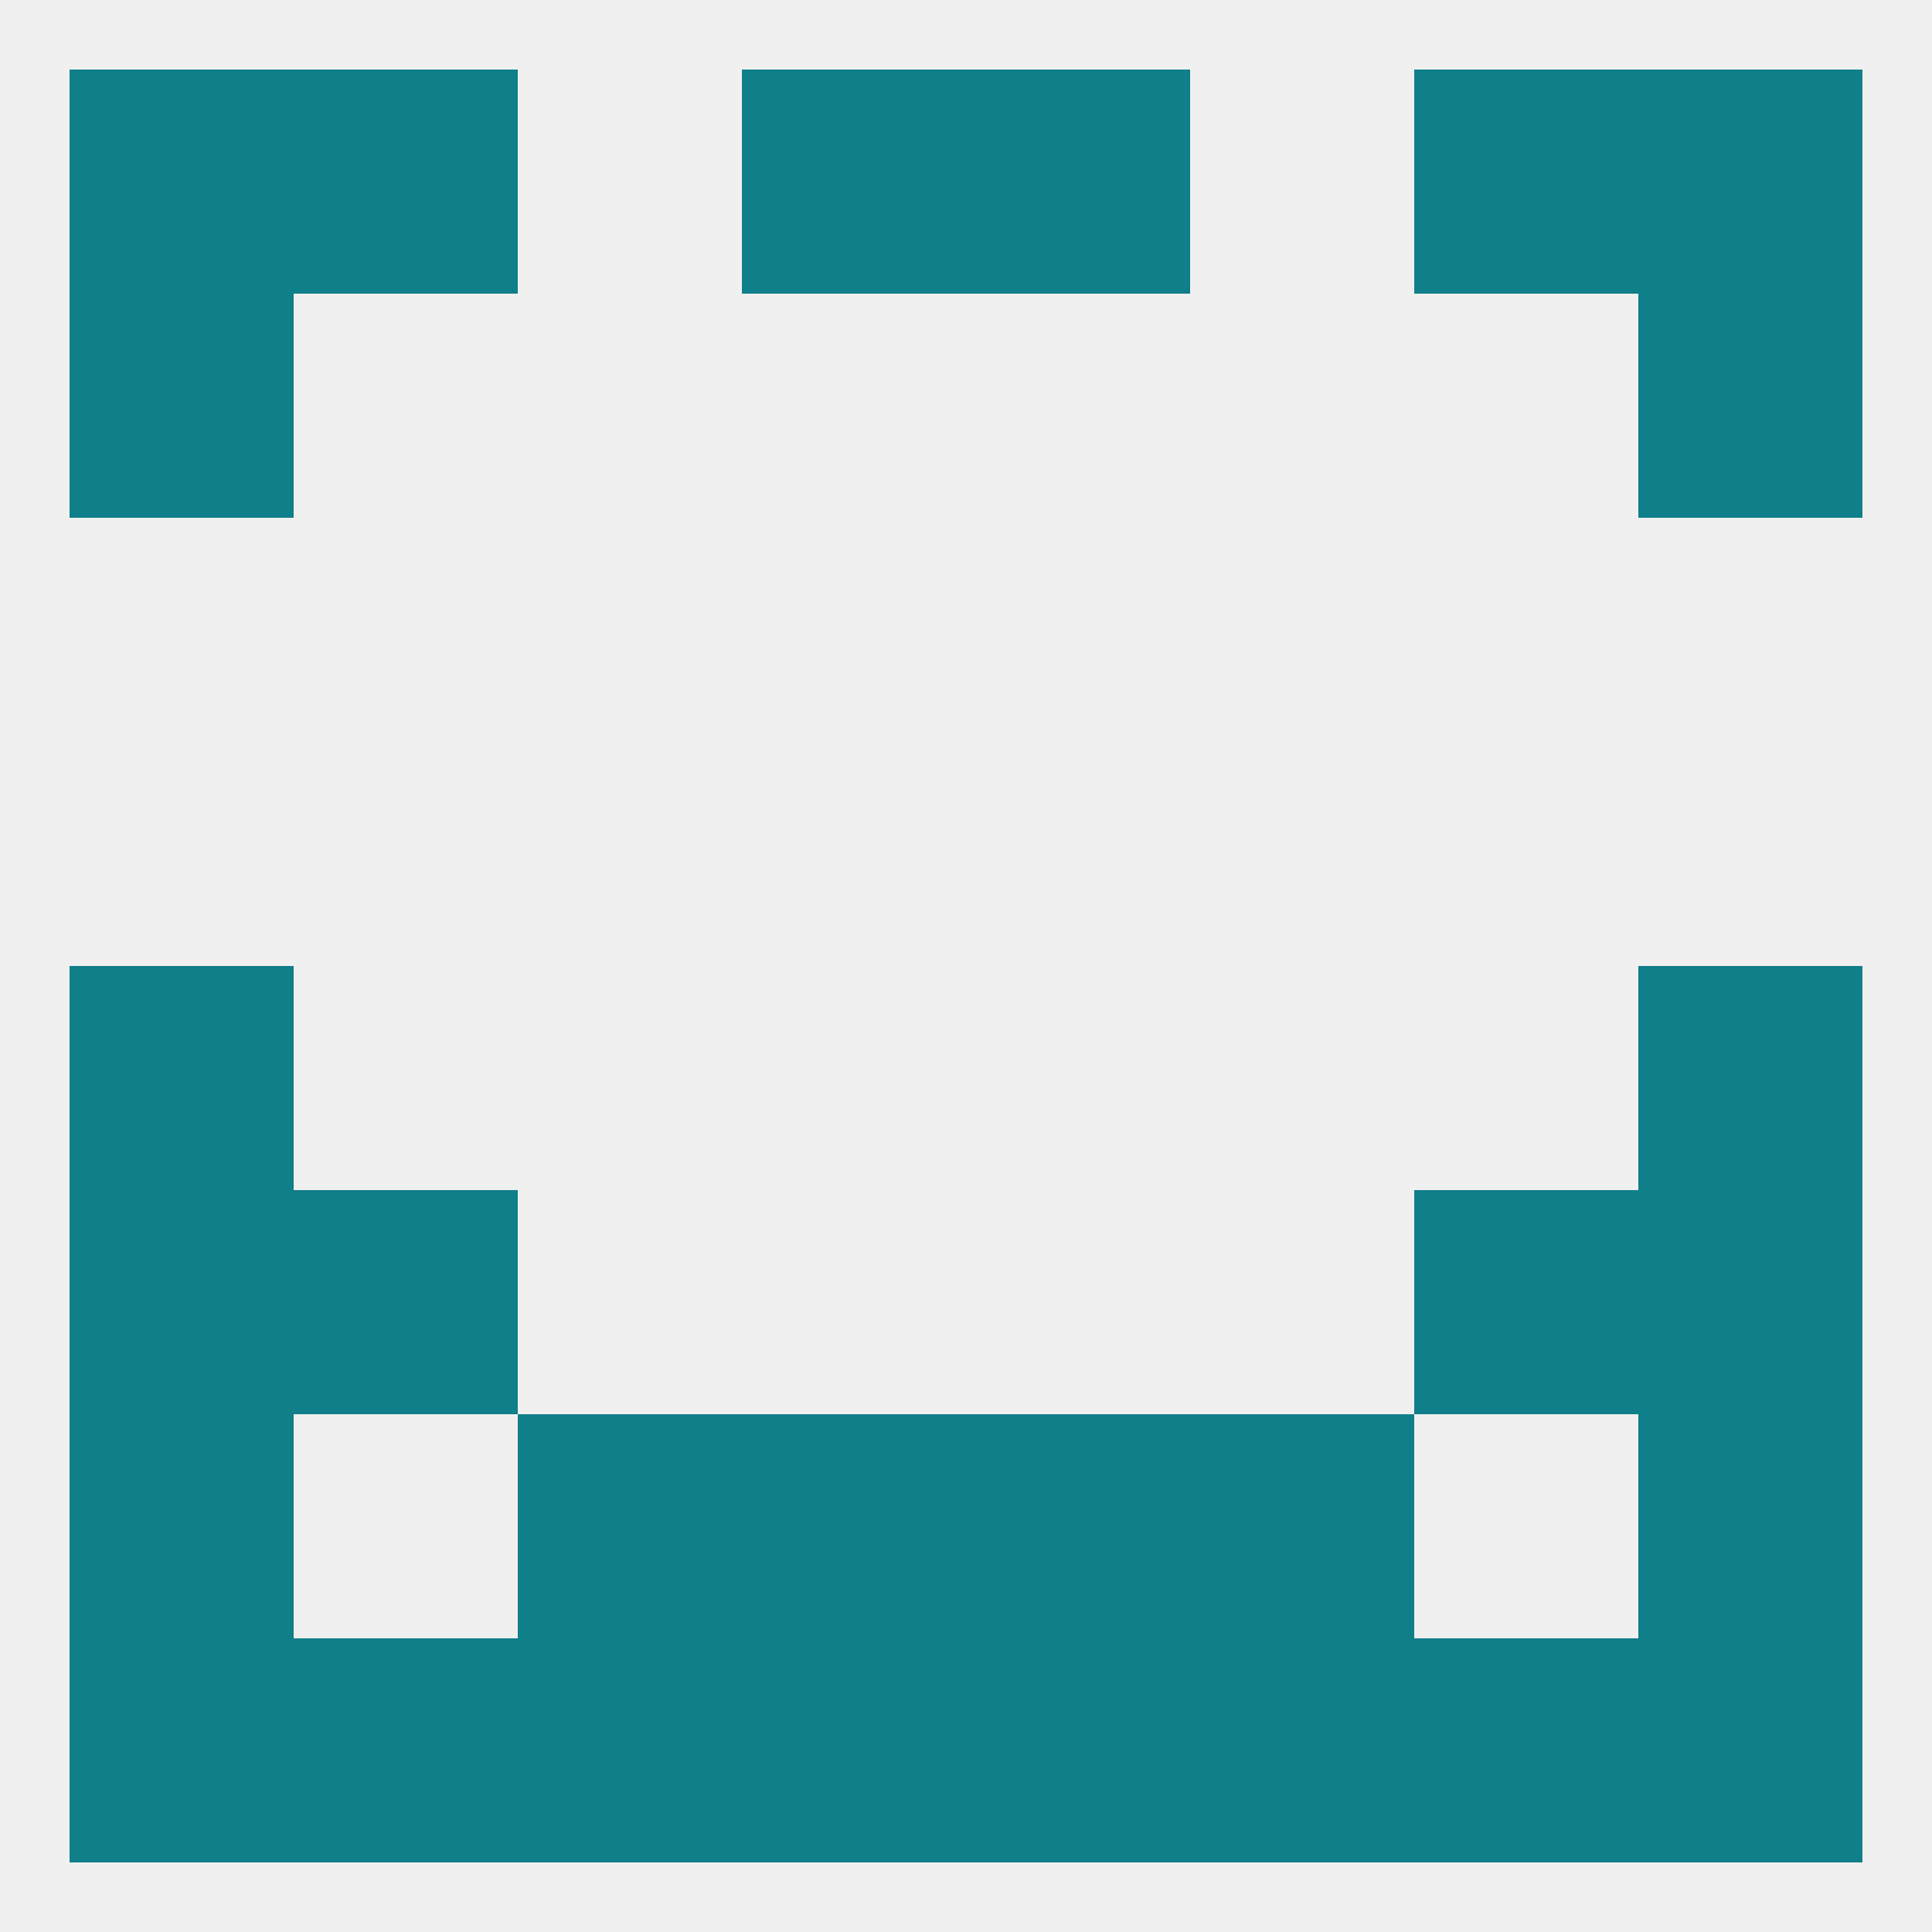 
<!--   <?xml version="1.0"?> -->
<svg version="1.1" baseprofile="full" xmlns="http://www.w3.org/2000/svg" xmlns:xlink="http://www.w3.org/1999/xlink" xmlns:ev="http://www.w3.org/2001/xml-events" width="250" height="250" viewBox="0 0 250 250" >
	<rect width="100%" height="100%" fill="rgba(240,240,240,255)"/>

	<rect x="125" y="212" width="29" height="29" fill="rgba(15,127,137,255)"/>
	<rect x="9" y="212" width="29" height="29" fill="rgba(15,127,137,255)"/>
	<rect x="38" y="212" width="29" height="29" fill="rgba(15,127,137,255)"/>
	<rect x="183" y="212" width="29" height="29" fill="rgba(15,127,137,255)"/>
	<rect x="67" y="212" width="29" height="29" fill="rgba(15,127,137,255)"/>
	<rect x="154" y="212" width="29" height="29" fill="rgba(15,127,137,255)"/>
	<rect x="96" y="212" width="29" height="29" fill="rgba(15,127,137,255)"/>
	<rect x="212" y="212" width="29" height="29" fill="rgba(15,127,137,255)"/>
	<rect x="38" y="9" width="29" height="29" fill="rgba(15,127,137,255)"/>
	<rect x="183" y="9" width="29" height="29" fill="rgba(15,127,137,255)"/>
	<rect x="9" y="9" width="29" height="29" fill="rgba(15,127,137,255)"/>
	<rect x="212" y="9" width="29" height="29" fill="rgba(15,127,137,255)"/>
	<rect x="96" y="9" width="29" height="29" fill="rgba(15,127,137,255)"/>
	<rect x="125" y="9" width="29" height="29" fill="rgba(15,127,137,255)"/>
	<rect x="9" y="38" width="29" height="29" fill="rgba(15,127,137,255)"/>
	<rect x="212" y="38" width="29" height="29" fill="rgba(15,127,137,255)"/>
	<rect x="9" y="125" width="29" height="29" fill="rgba(15,127,137,255)"/>
	<rect x="212" y="125" width="29" height="29" fill="rgba(15,127,137,255)"/>
	<rect x="9" y="154" width="29" height="29" fill="rgba(15,127,137,255)"/>
	<rect x="212" y="154" width="29" height="29" fill="rgba(15,127,137,255)"/>
	<rect x="38" y="154" width="29" height="29" fill="rgba(15,127,137,255)"/>
	<rect x="183" y="154" width="29" height="29" fill="rgba(15,127,137,255)"/>
	<rect x="125" y="183" width="29" height="29" fill="rgba(15,127,137,255)"/>
	<rect x="67" y="183" width="29" height="29" fill="rgba(15,127,137,255)"/>
	<rect x="154" y="183" width="29" height="29" fill="rgba(15,127,137,255)"/>
	<rect x="9" y="183" width="29" height="29" fill="rgba(15,127,137,255)"/>
	<rect x="212" y="183" width="29" height="29" fill="rgba(15,127,137,255)"/>
	<rect x="96" y="183" width="29" height="29" fill="rgba(15,127,137,255)"/>
</svg>